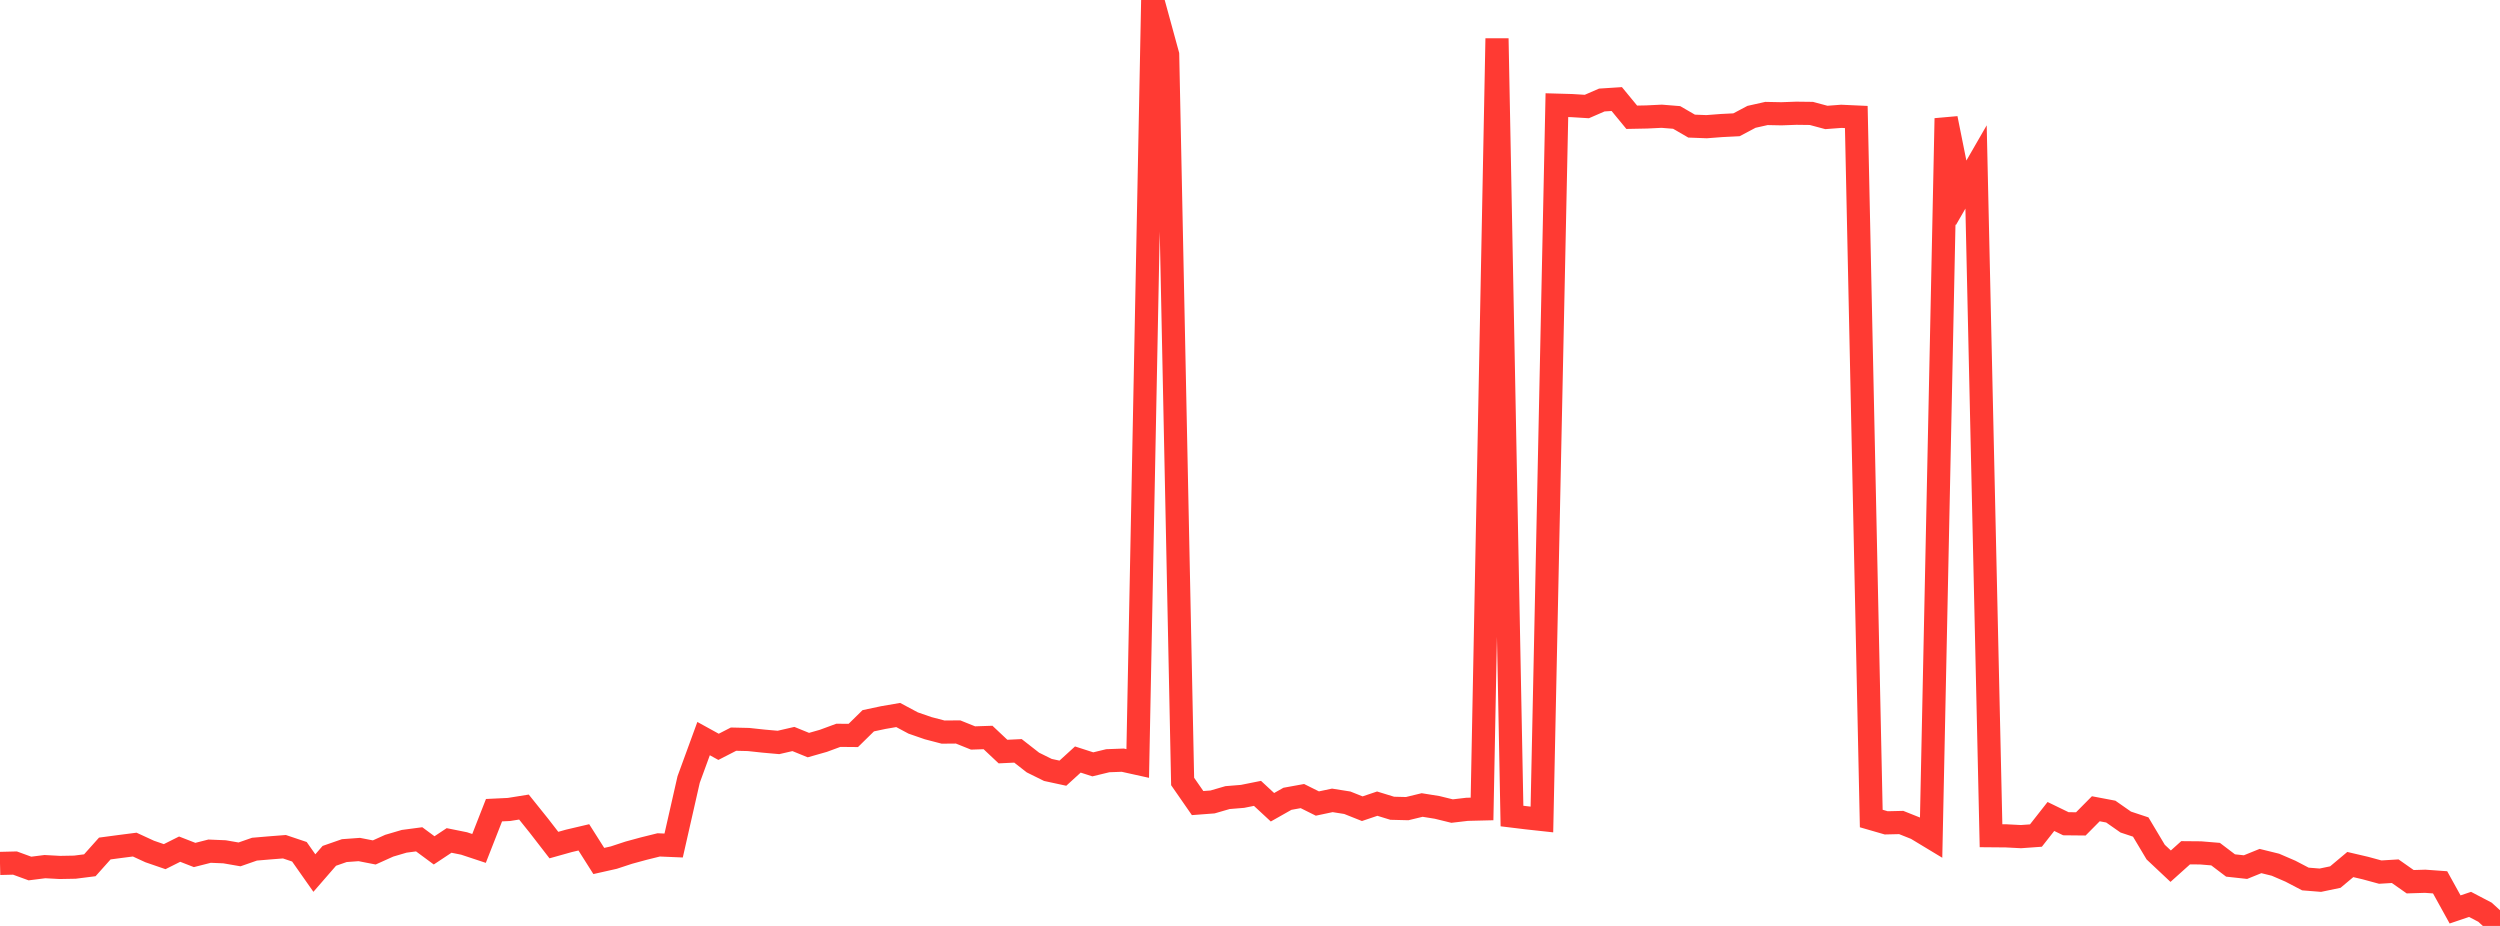 <?xml version="1.0" standalone="no"?>
<!DOCTYPE svg PUBLIC "-//W3C//DTD SVG 1.1//EN" "http://www.w3.org/Graphics/SVG/1.1/DTD/svg11.dtd">

<svg width="135" height="50" viewBox="0 0 135 50" preserveAspectRatio="none" 
  xmlns="http://www.w3.org/2000/svg"
  xmlns:xlink="http://www.w3.org/1999/xlink">


<polyline points="0.0, 46.625 0.808, 46.605 1.617, 46.9 2.425, 46.798 3.234, 46.842 4.042, 46.827 4.85, 46.725 5.659, 45.82 6.467, 45.712 7.275, 45.608 8.084, 45.981 8.892, 46.259 9.701, 45.854 10.509, 46.169 11.317, 45.963 12.126, 45.997 12.934, 46.137 13.743, 45.855 14.551, 45.786 15.359, 45.723 16.168, 45.995 16.976, 47.145 17.784, 46.215 18.593, 45.933 19.401, 45.874 20.21, 46.032 21.018, 45.668 21.826, 45.43 22.635, 45.323 23.443, 45.92 24.251, 45.384 25.06, 45.547 25.868, 45.815 26.677, 43.75 27.485, 43.711 28.293, 43.581 29.102, 44.589 29.91, 45.634 30.719, 45.407 31.527, 45.217 32.335, 46.493 33.144, 46.311 33.952, 46.045 34.76, 45.825 35.569, 45.624 36.377, 45.658 37.186, 42.095 37.994, 39.884 38.802, 40.329 39.611, 39.914 40.419, 39.933 41.228, 40.02 42.036, 40.092 42.844, 39.906 43.653, 40.235 44.461, 40.005 45.269, 39.707 46.078, 39.714 46.886, 38.921 47.695, 38.749 48.503, 38.61 49.311, 39.042 50.12, 39.322 50.928, 39.533 51.737, 39.526 52.545, 39.851 53.353, 39.824 54.162, 40.585 54.97, 40.546 55.778, 41.177 56.587, 41.577 57.395, 41.752 58.204, 41.014 59.012, 41.275 59.82, 41.079 60.629, 41.049 61.437, 41.228 62.246, 0.0 63.054, 2.953 63.862, 42.2 64.671, 43.366 65.479, 43.305 66.287, 43.07 67.096, 43.004 67.904, 42.842 68.713, 43.592 69.521, 43.135 70.329, 42.988 71.138, 43.391 71.946, 43.22 72.754, 43.348 73.563, 43.67 74.371, 43.397 75.18, 43.646 75.988, 43.666 76.796, 43.47 77.605, 43.6 78.413, 43.798 79.222, 43.703 80.03, 43.683 80.838, 2.077 81.647, 44.066 82.455, 44.164 83.263, 44.252 84.072, 5.679 84.88, 5.702 85.689, 5.752 86.497, 5.401 87.305, 5.349 88.114, 6.332 88.922, 6.316 89.731, 6.277 90.539, 6.342 91.347, 6.81 92.156, 6.841 92.964, 6.779 93.772, 6.738 94.581, 6.309 95.389, 6.128 96.198, 6.144 97.006, 6.115 97.814, 6.125 98.623, 6.342 99.431, 6.281 100.24, 6.318 101.048, 44.2 101.856, 44.434 102.665, 44.415 103.473, 44.737 104.281, 45.225 105.09, 6.394 105.898, 10.418 106.707, 9.015 107.515, 45.129 108.323, 45.136 109.132, 45.178 109.94, 45.12 110.749, 44.09 111.557, 44.482 112.365, 44.49 113.174, 43.673 113.982, 43.826 114.79, 44.391 115.599, 44.659 116.407, 46.013 117.216, 46.774 118.024, 46.049 118.832, 46.056 119.641, 46.123 120.449, 46.736 121.257, 46.824 122.066, 46.496 122.874, 46.695 123.683, 47.044 124.491, 47.466 125.299, 47.531 126.108, 47.362 126.916, 46.685 127.725, 46.874 128.533, 47.094 129.341, 47.045 130.15, 47.613 130.958, 47.588 131.766, 47.646 132.575, 49.11 133.383, 48.837 134.192, 49.261 135.0, 50.0" fill="none" stroke="#ff3a33" stroke-width="1.25"/>

</svg>